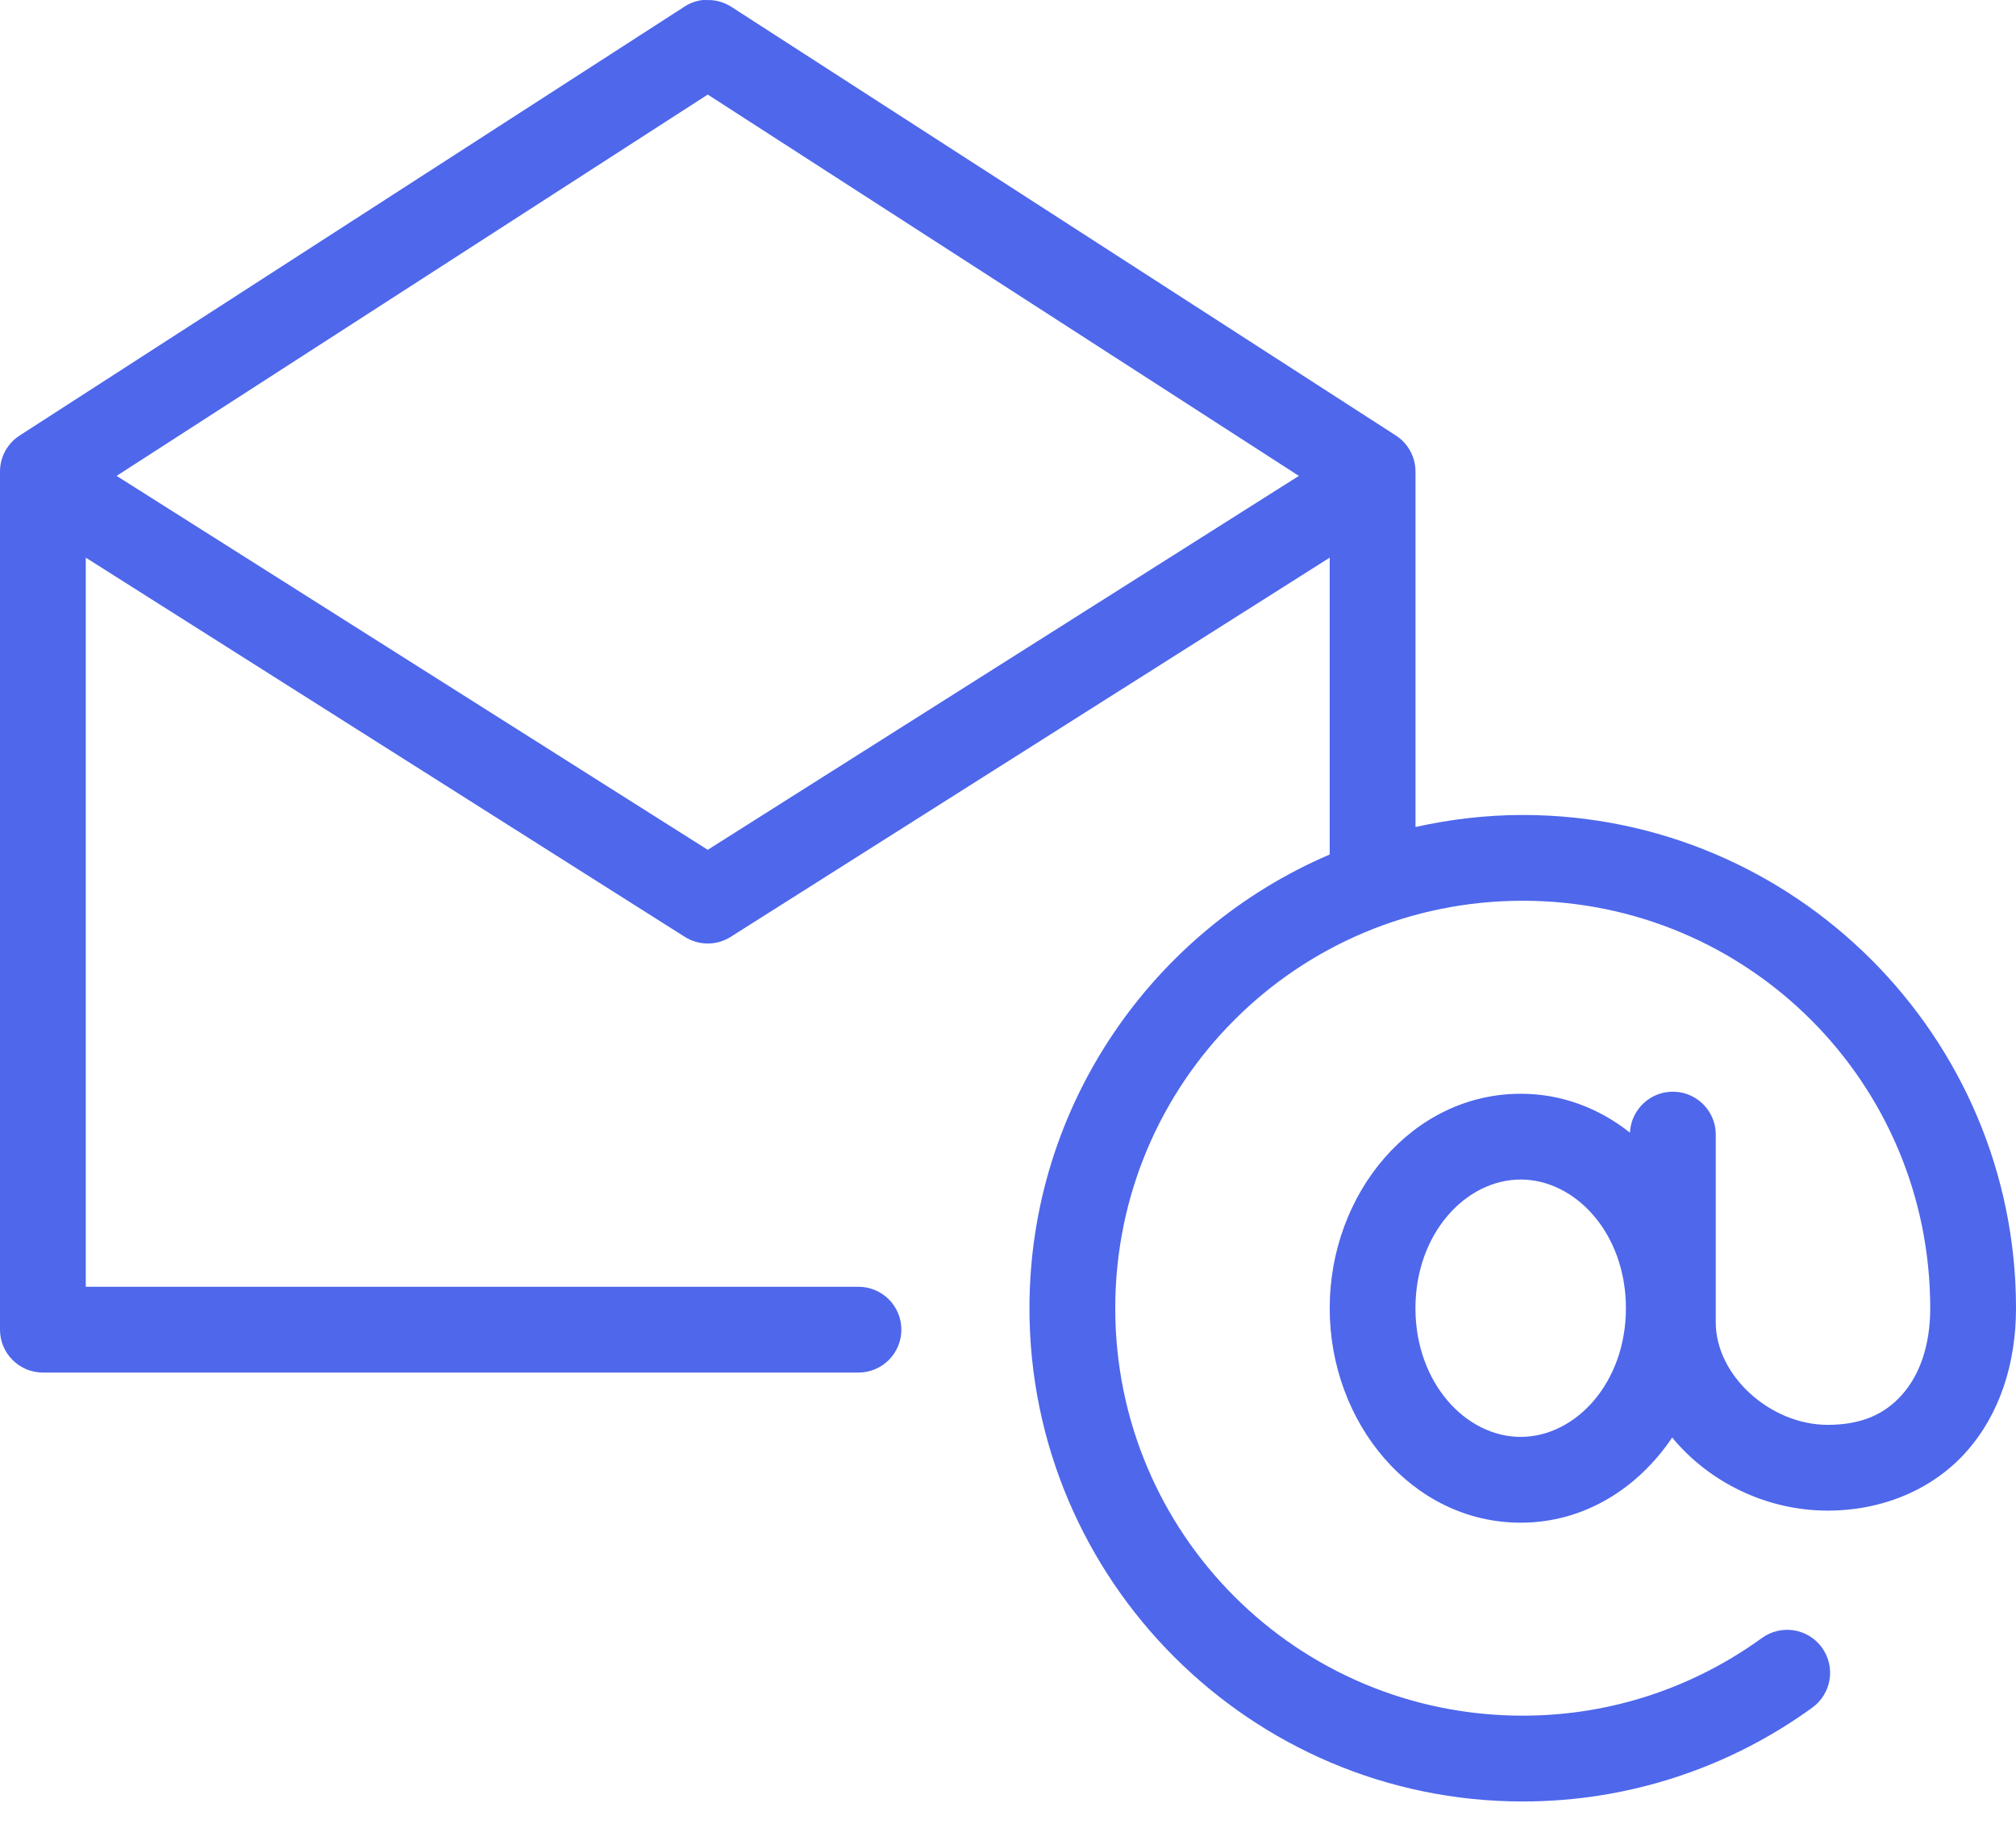 <?xml version="1.0" encoding="UTF-8"?> <svg xmlns="http://www.w3.org/2000/svg" width="75" height="68" viewBox="0 0 75 68" fill="none"><path d="M26.13 0.002C25.889 0.033 25.66 0.118 25.457 0.251L0.723 16.209C0.269 16.505 -0.004 17.012 4.13544e-05 17.555V49.47C4.13544e-05 50.351 0.715 51.065 1.596 51.065H31.915C32.342 51.072 32.753 50.906 33.058 50.606C33.362 50.306 33.533 49.897 33.533 49.47C33.533 49.042 33.362 48.633 33.058 48.333C32.753 48.033 32.342 47.868 31.915 47.874H3.191V20.747L25.482 34.859C26.001 35.184 26.659 35.184 27.178 34.859L49.468 20.747V31.792C42.911 34.595 38.298 41.105 38.298 48.672C38.298 58.788 46.533 67.023 56.649 67.023C60.663 67.023 64.398 65.725 67.421 63.532C67.765 63.284 67.996 62.91 68.064 62.491C68.132 62.073 68.031 61.644 67.782 61.3C67.534 60.956 67.16 60.725 66.741 60.657C66.323 60.589 65.895 60.691 65.551 60.939C63.052 62.751 59.979 63.831 56.649 63.831C48.258 63.831 41.49 57.063 41.49 48.672C41.49 40.281 48.258 33.512 56.649 33.512C65.041 33.512 71.809 40.281 71.809 48.672C71.809 50.109 71.39 51.181 70.761 51.889C70.133 52.596 69.282 53.011 67.994 53.011C65.871 53.011 63.83 51.19 63.83 49.196V42.289C63.871 41.408 63.191 40.66 62.309 40.618C61.427 40.577 60.68 41.258 60.638 42.14C59.498 41.237 58.114 40.693 56.574 40.693C52.534 40.693 49.468 44.401 49.468 48.672C49.468 52.943 52.534 56.651 56.574 56.651C58.928 56.651 60.93 55.379 62.209 53.484C63.592 55.157 65.731 56.202 67.994 56.202C70.059 56.202 71.919 55.399 73.155 54.008C74.391 52.617 75 50.733 75 48.672C75 38.556 66.765 30.321 56.649 30.321C55.279 30.321 53.945 30.483 52.66 30.769V17.555C52.663 17.012 52.391 16.505 51.937 16.208L27.203 0.251C26.928 0.076 26.605 -0.012 26.28 0.002C26.23 -0.001 26.18 -0.001 26.13 0.002L26.13 0.002ZM26.33 3.518L48.321 17.705L26.33 31.617L4.338 17.705L26.33 3.518ZM56.573 43.884C58.614 43.884 60.488 45.891 60.488 48.671C60.488 51.451 58.614 53.459 56.573 53.459C54.532 53.459 52.658 51.451 52.658 48.671C52.658 45.891 54.532 43.884 56.573 43.884Z" fill="#4E67EB"></path></svg> 